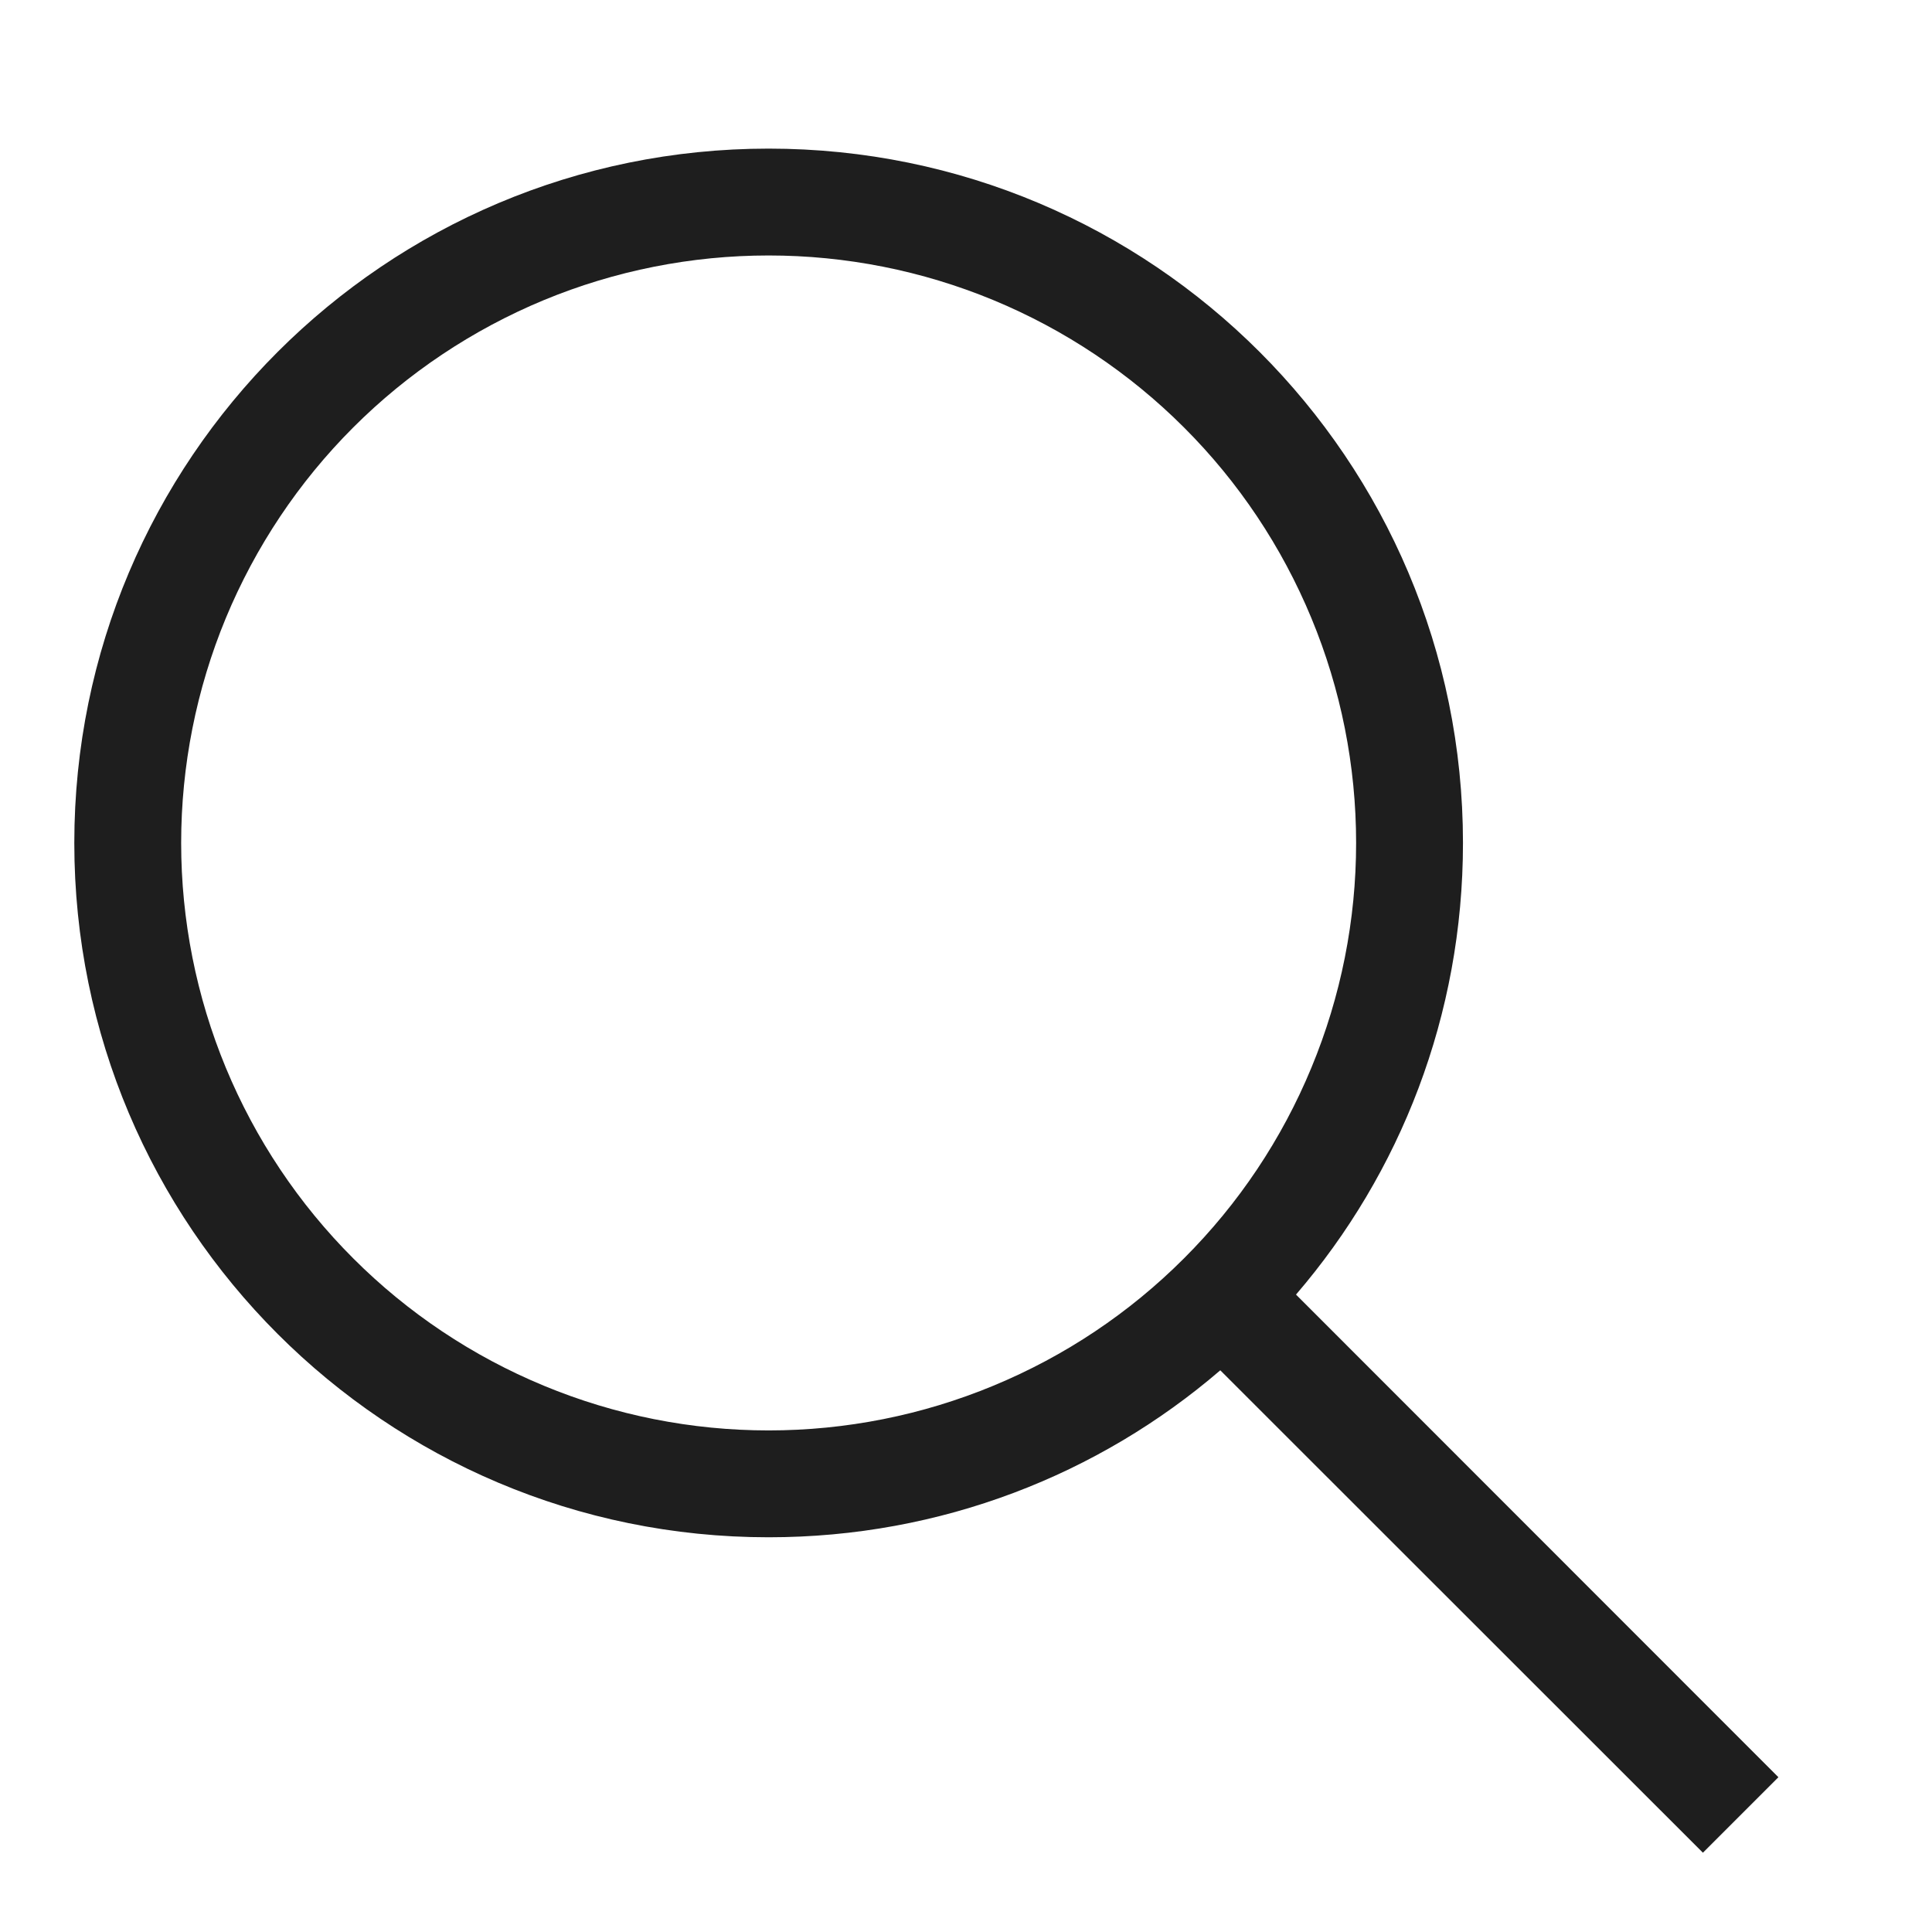 <svg width="26" height="26" viewBox="0 0 26 26" fill="none" xmlns="http://www.w3.org/2000/svg">
<g clip-path="url(#clip0_2128_14)">
<path d="M18.25 11.344C18.25 10.306 18.046 9.277 17.648 8.318C17.251 7.359 16.669 6.487 15.934 5.753C15.2 5.019 14.329 4.437 13.369 4.039C12.41 3.642 11.382 3.438 10.344 3.438C9.305 3.438 8.277 3.642 7.318 4.039C6.359 4.437 5.487 5.019 4.753 5.753C4.019 6.487 3.437 7.359 3.039 8.318C2.642 9.277 2.438 10.306 2.438 11.344C2.438 12.382 2.642 13.41 3.039 14.369C3.437 15.329 4.019 16.2 4.753 16.934C5.487 17.669 6.359 18.251 7.318 18.648C8.277 19.046 9.305 19.25 10.344 19.25C11.382 19.25 12.41 19.046 13.369 18.648C14.329 18.251 15.2 17.669 15.934 16.934C16.669 16.2 17.251 15.329 17.648 14.369C18.046 13.41 18.25 12.382 18.25 11.344ZM16.422 18.441C14.791 19.843 12.666 20.688 10.344 20.688C5.182 20.688 1 16.505 1 11.344C1 6.182 5.182 2 10.344 2C15.505 2 19.688 6.182 19.688 11.344C19.688 13.666 18.843 15.791 17.441 17.422L23.933 23.917L22.917 24.933L16.422 18.441Z" fill="#1E1E1E"/>
</g>
<defs>
<clipPath id="clip0_2128_14">
<rect width="23" height="23" fill="white" transform="translate(1 2)"/>
</clipPath>
</defs>
</svg>
